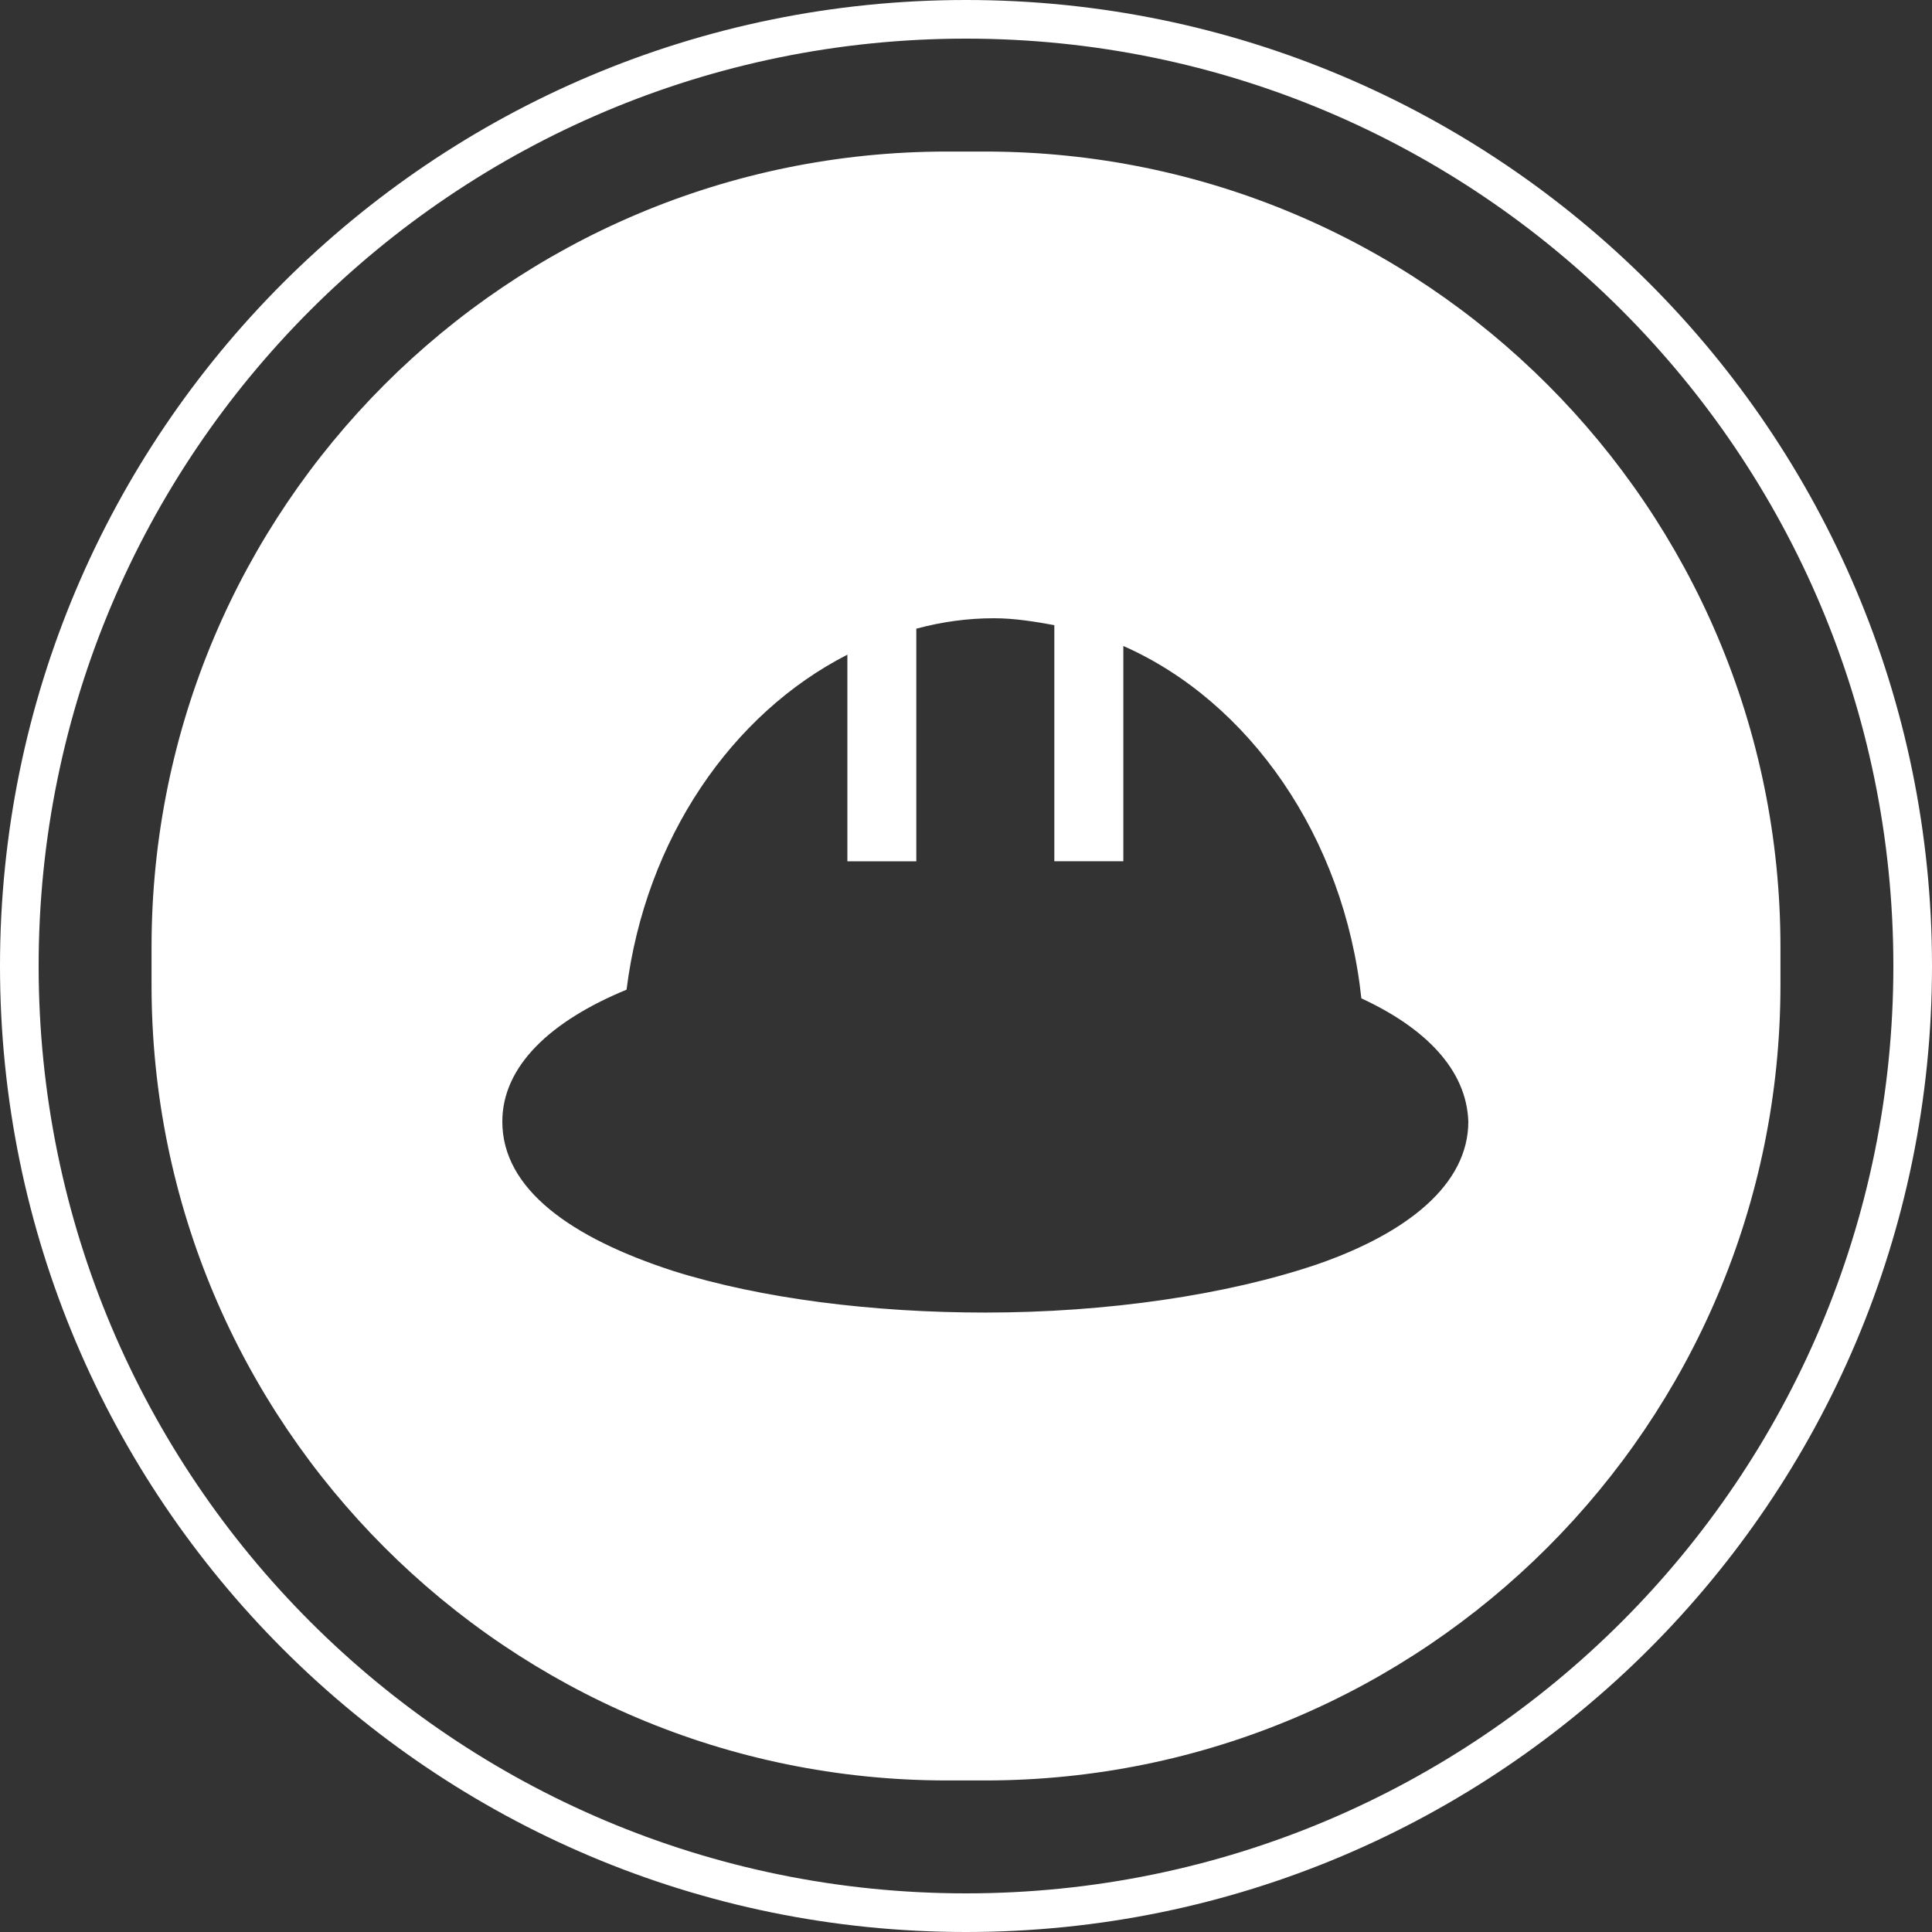 <?xml version="1.0" standalone="no"?><!DOCTYPE svg PUBLIC "-//W3C//DTD SVG 1.1//EN" "http://www.w3.org/Graphics/SVG/1.1/DTD/svg11.dtd"><svg t="1716532555657" class="icon" viewBox="0 0 1024 1024" version="1.1" xmlns="http://www.w3.org/2000/svg" p-id="2722" xmlns:xlink="http://www.w3.org/1999/xlink" width="200" height="200"><rect x="0" y="0" width="1024" height="1024" fill="#333333" stroke="none"/><path d="M512 0c282.767 0 512 229.233 512 512S794.767 1024 512 1024 0 794.767 0 512 229.233 0 512 0z m0 20.48C240.538 20.48 20.48 240.538 20.48 512s220.058 491.52 491.52 491.52 491.52-220.058 491.52-491.52S783.462 20.48 512 20.48z m10.035 59.843c232.858 0 421.642 188.764 421.642 421.642v20.07c0 232.858-188.764 421.642-421.642 421.642h-20.07c-232.858 0-421.642-188.764-421.642-421.642v-20.07c0-232.858 188.764-421.642 421.642-421.642h20.07z m199.516 448.84c-9.134-85.565-59.433-157.327-126.157-186.778v114.094h-36.577v-125.133c-10.056-1.843-21.033-3.666-32.01-3.666-13.722 0-27.443 1.843-41.144 5.53v123.29H449.126v-109.507c-61.256 31.293-106.988 97.526-117.043 177.562C291.84 541.123 266.24 565.043 266.24 594.473c0 35.881 36.577 61.645 90.522 79.135 46.612 14.705 106.045 22.077 165.478 22.077 64 0 128-9.216 176.456-25.764C746.25 653.353 778.24 627.61 778.24 594.473c-0.922-27.587-22.856-49.664-56.689-65.331z" fill="#ffffff" p-id="2723"></path></svg>